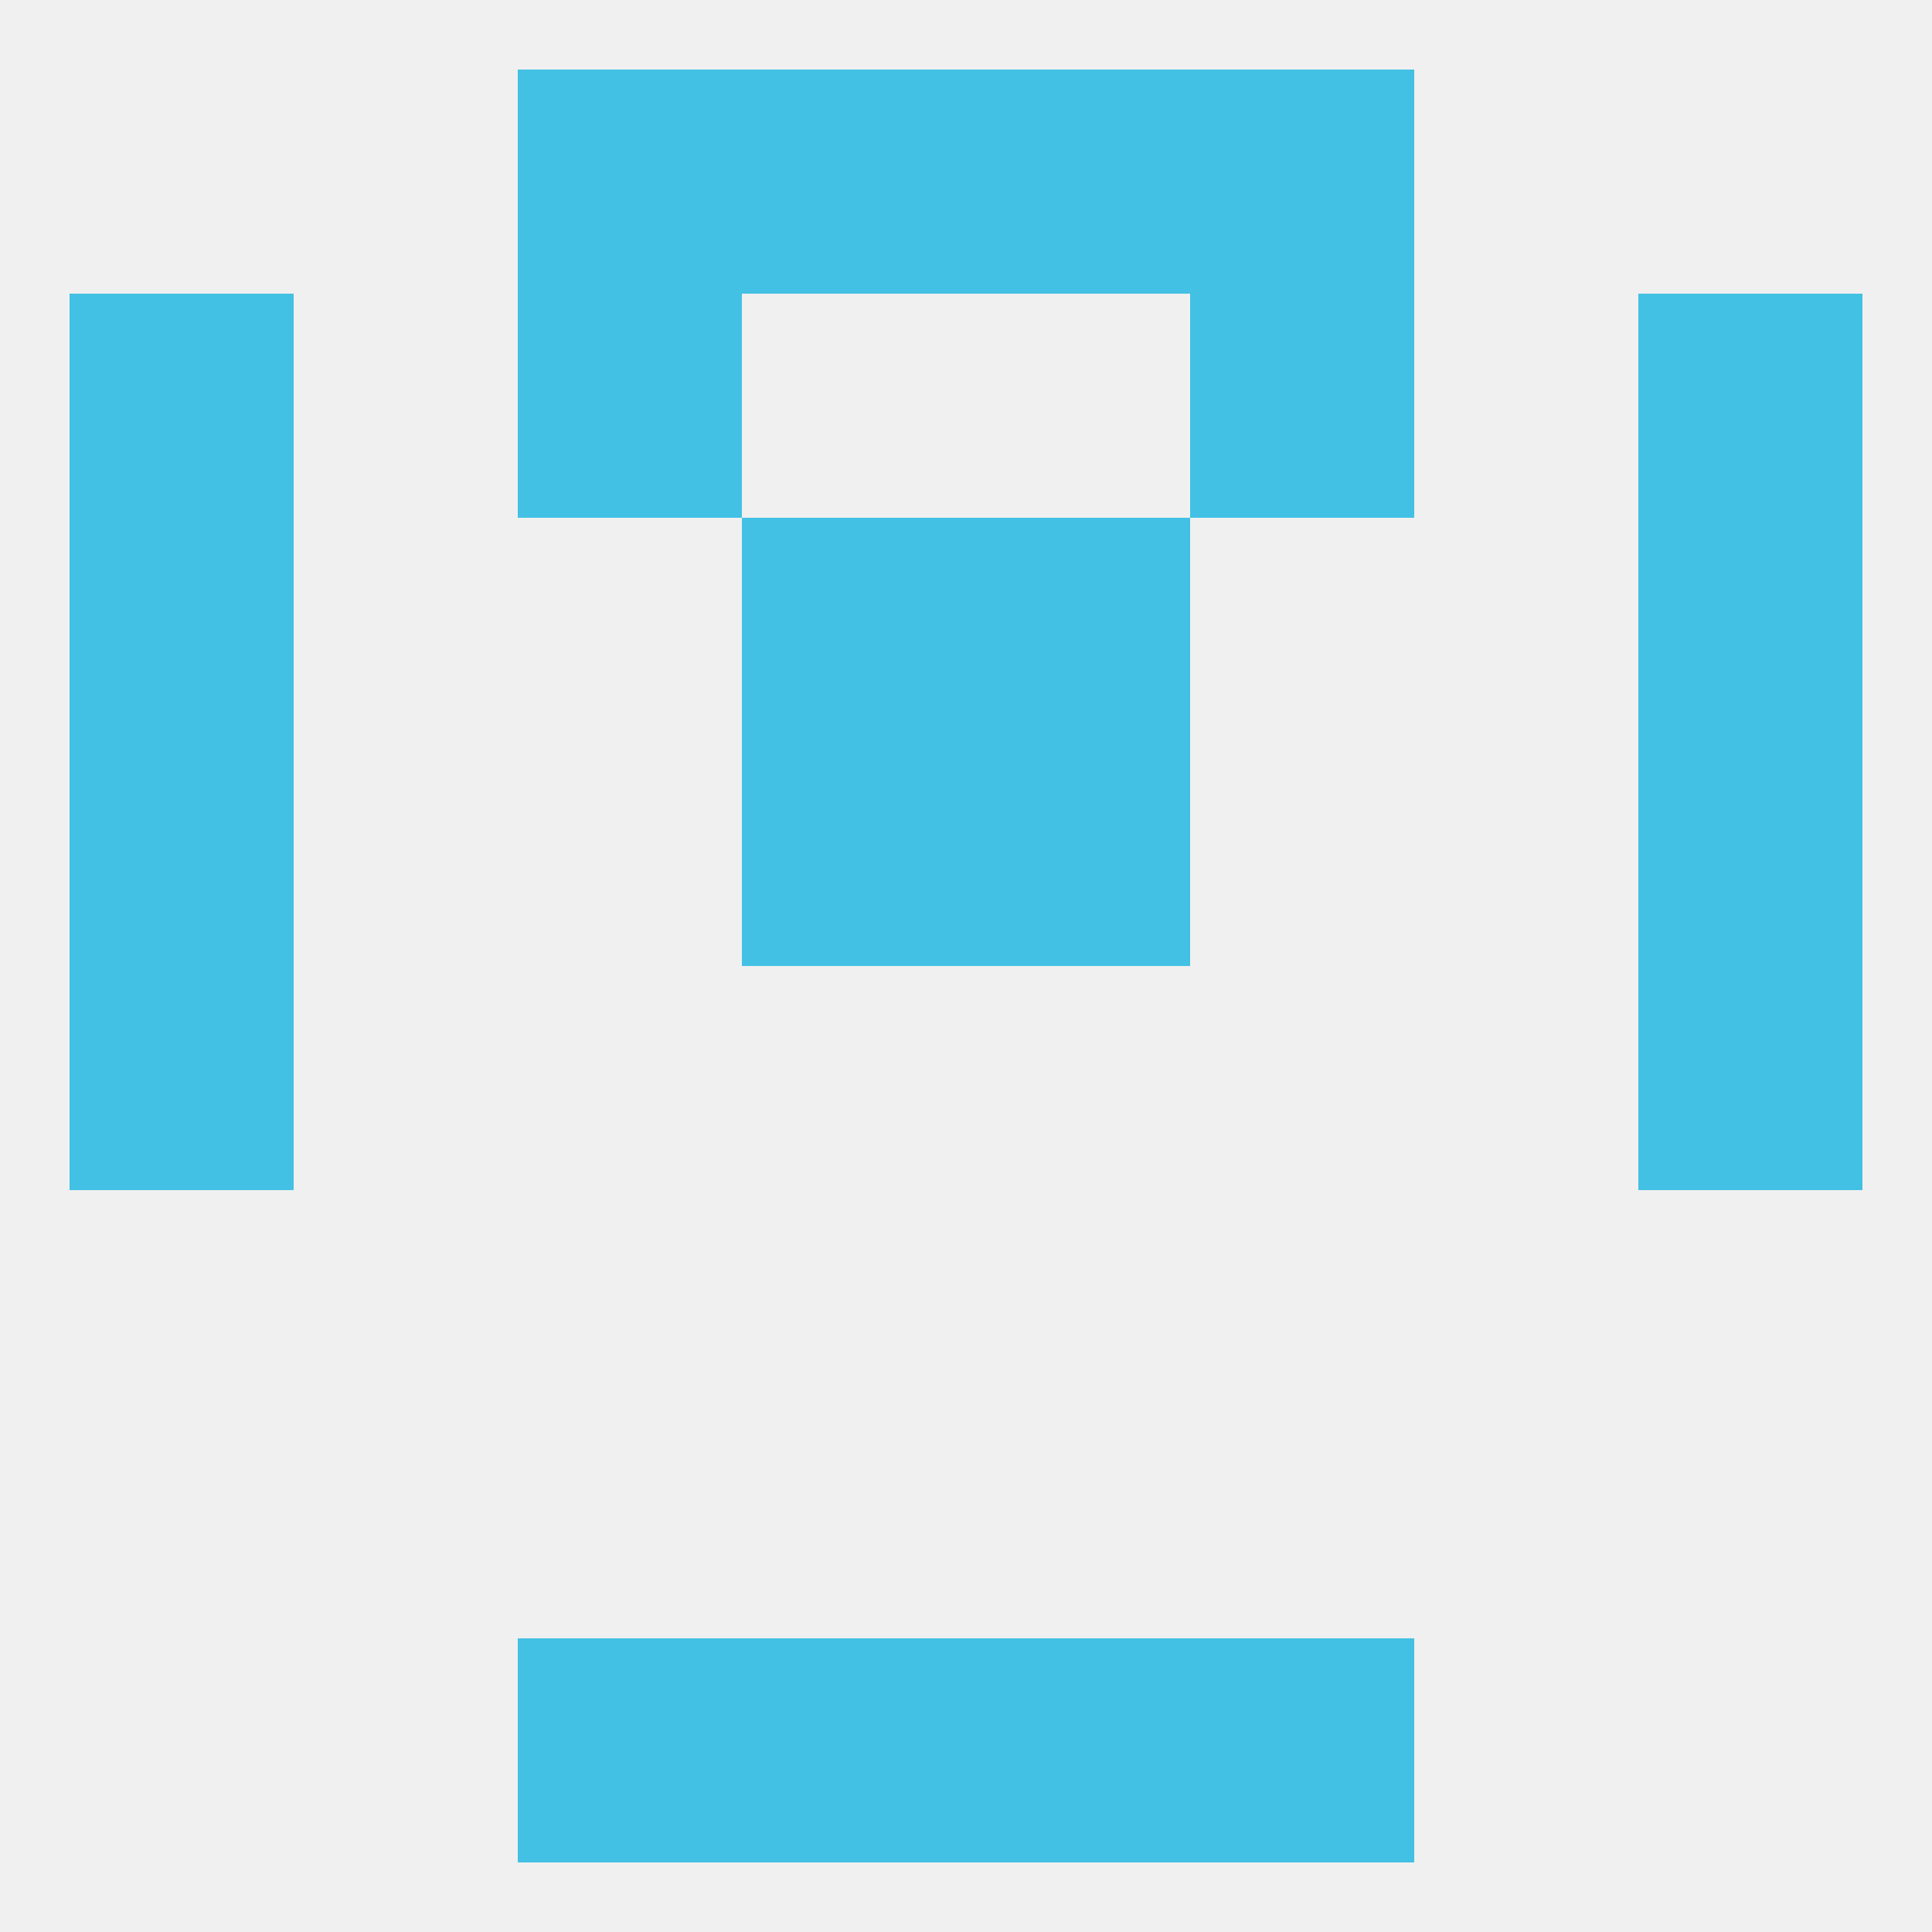 
<!--   <?xml version="1.0"?> -->
<svg version="1.1" baseprofile="full" xmlns="http://www.w3.org/2000/svg" xmlns:xlink="http://www.w3.org/1999/xlink" xmlns:ev="http://www.w3.org/2001/xml-events" width="250" height="250" viewBox="0 0 250 250" >
	<rect width="100%" height="100%" fill="rgba(240,240,240,255)"/>

	<rect x="9" y="125" width="29" height="29" fill="rgba(67,193,228,255)"/>
	<rect x="212" y="125" width="29" height="29" fill="rgba(67,193,228,255)"/>
	<rect x="9" y="96" width="29" height="29" fill="rgba(67,193,228,255)"/>
	<rect x="212" y="96" width="29" height="29" fill="rgba(67,193,228,255)"/>
	<rect x="96" y="96" width="29" height="29" fill="rgba(67,193,228,255)"/>
	<rect x="125" y="96" width="29" height="29" fill="rgba(67,193,228,255)"/>
	<rect x="9" y="67" width="29" height="29" fill="rgba(67,193,228,255)"/>
	<rect x="212" y="67" width="29" height="29" fill="rgba(67,193,228,255)"/>
	<rect x="96" y="67" width="29" height="29" fill="rgba(67,193,228,255)"/>
	<rect x="125" y="67" width="29" height="29" fill="rgba(67,193,228,255)"/>
	<rect x="67" y="38" width="29" height="29" fill="rgba(67,193,228,255)"/>
	<rect x="154" y="38" width="29" height="29" fill="rgba(67,193,228,255)"/>
	<rect x="9" y="38" width="29" height="29" fill="rgba(67,193,228,255)"/>
	<rect x="212" y="38" width="29" height="29" fill="rgba(67,193,228,255)"/>
	<rect x="125" y="212" width="29" height="29" fill="rgba(67,193,228,255)"/>
	<rect x="67" y="212" width="29" height="29" fill="rgba(67,193,228,255)"/>
	<rect x="154" y="212" width="29" height="29" fill="rgba(67,193,228,255)"/>
	<rect x="96" y="212" width="29" height="29" fill="rgba(67,193,228,255)"/>
	<rect x="154" y="9" width="29" height="29" fill="rgba(67,193,228,255)"/>
	<rect x="96" y="9" width="29" height="29" fill="rgba(67,193,228,255)"/>
	<rect x="125" y="9" width="29" height="29" fill="rgba(67,193,228,255)"/>
	<rect x="67" y="9" width="29" height="29" fill="rgba(67,193,228,255)"/>
</svg>